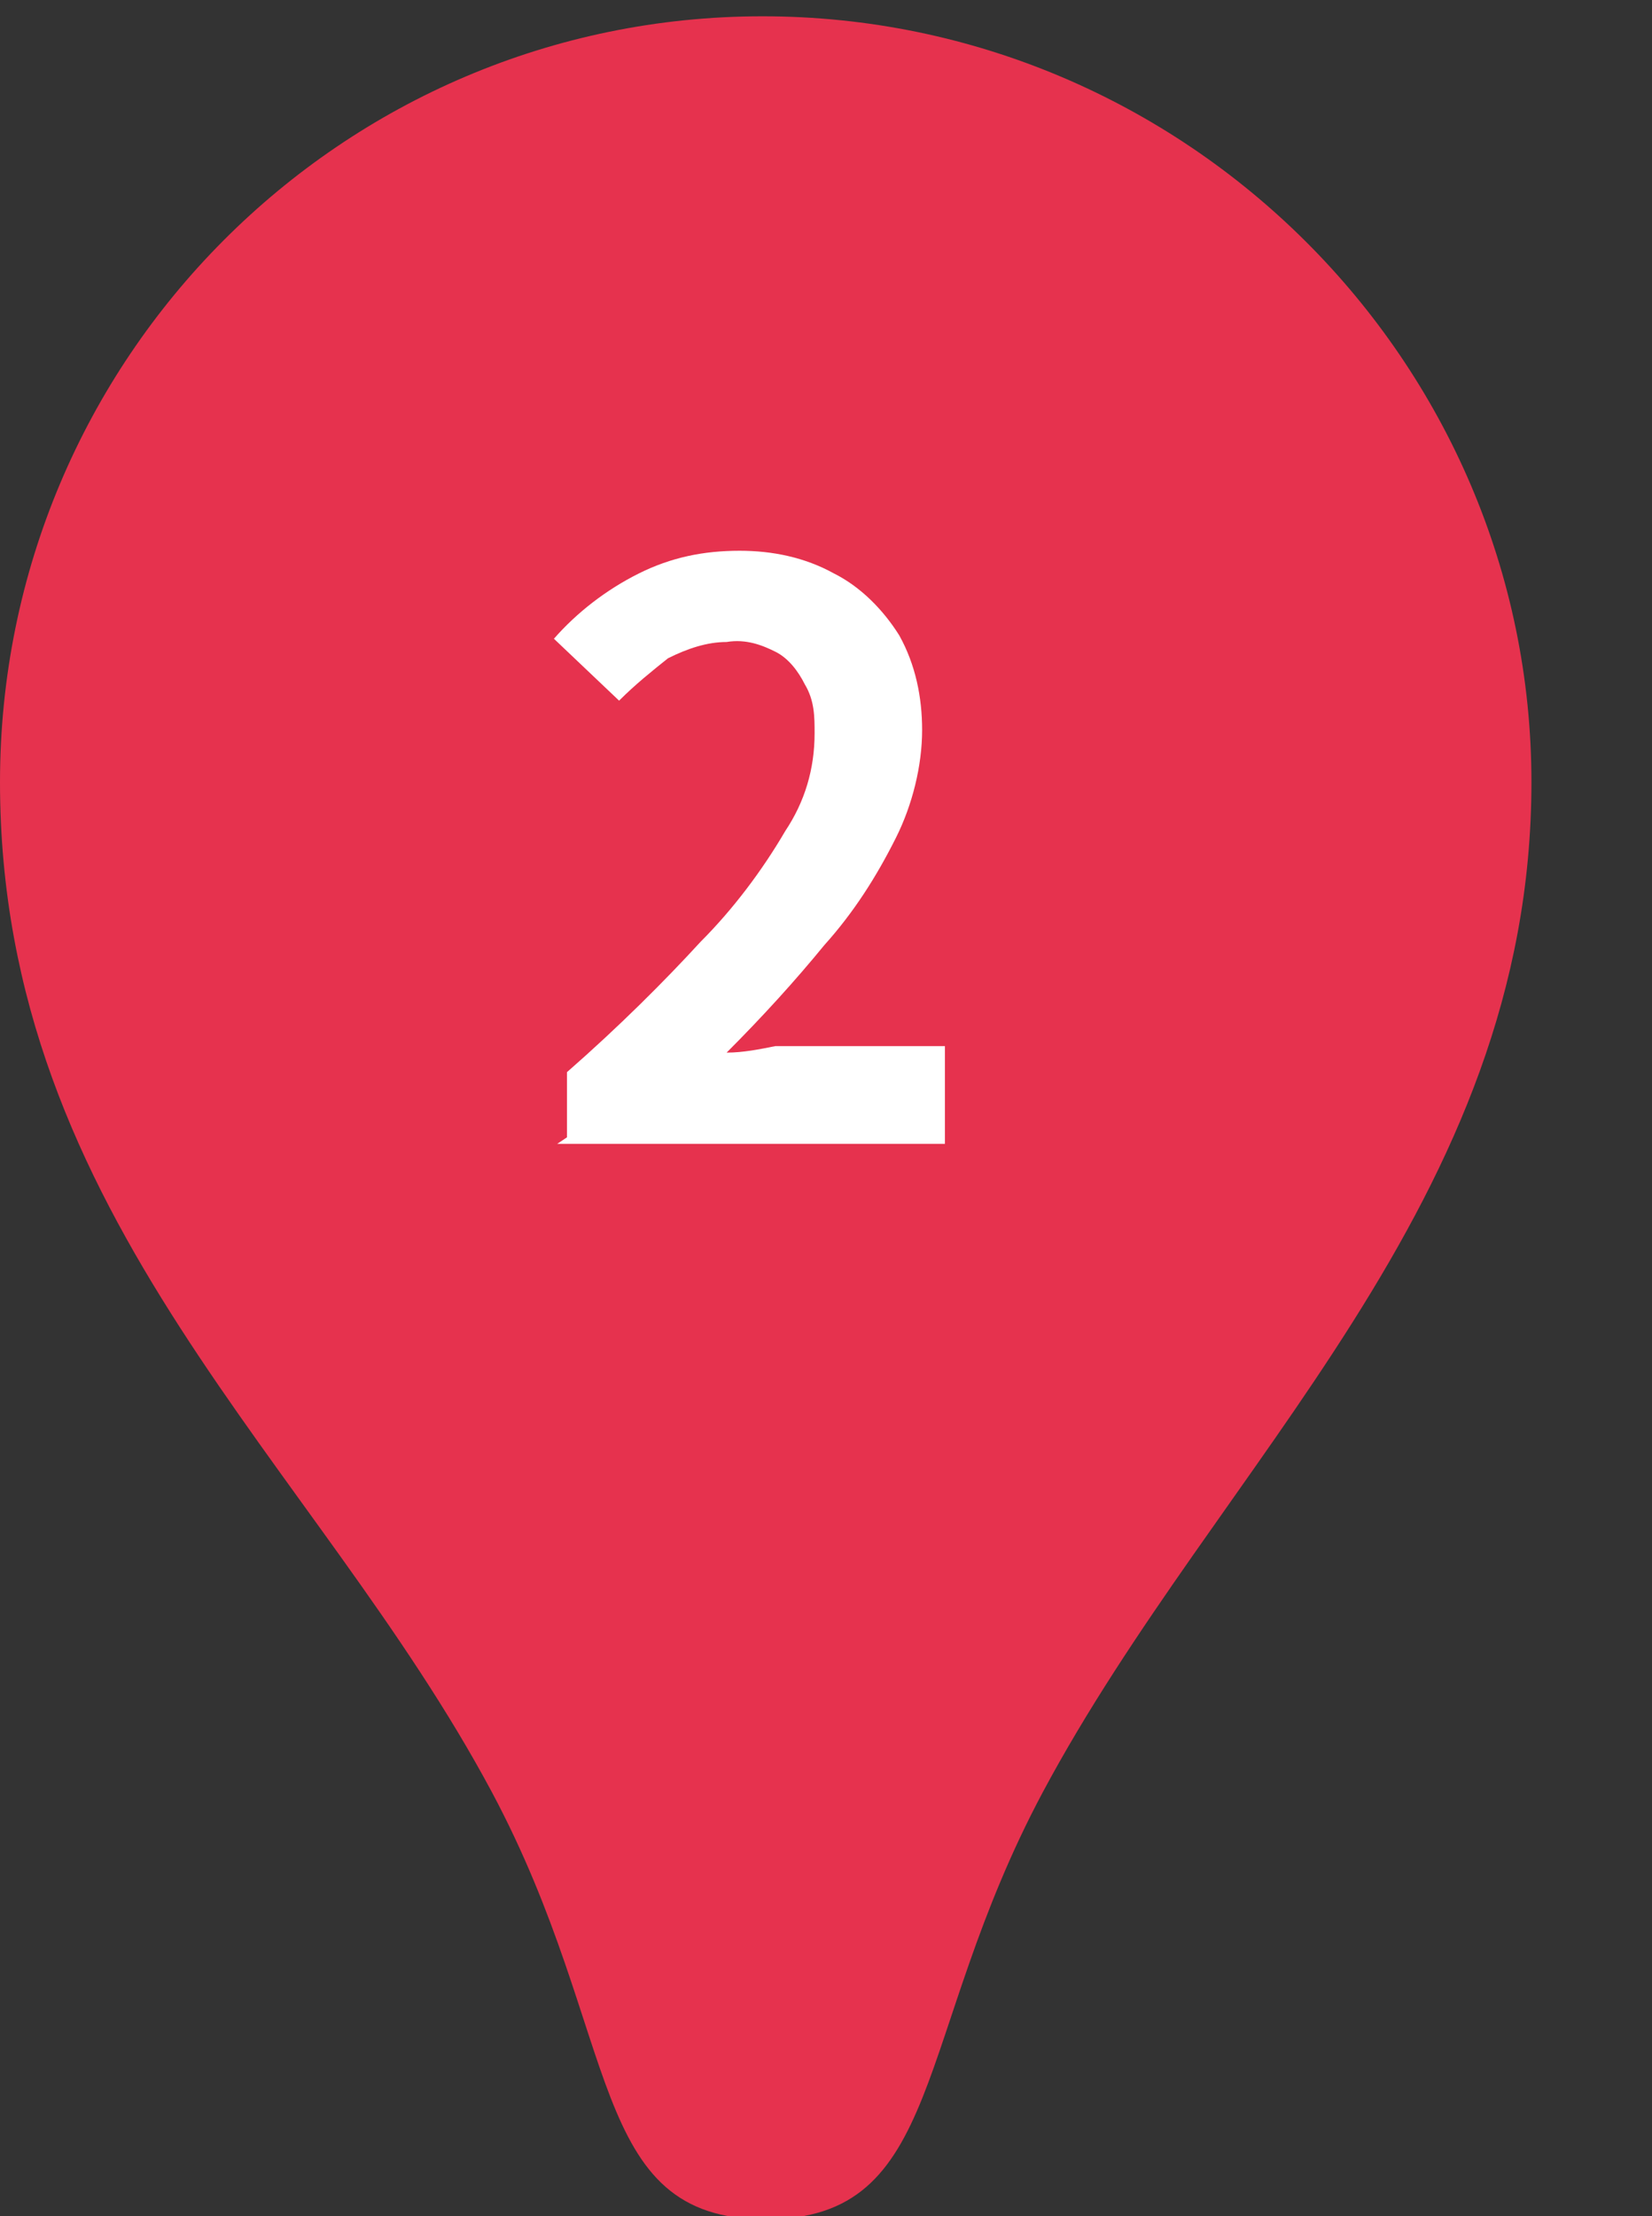 <?xml version="1.0" encoding="UTF-8"?>
<svg xmlns="http://www.w3.org/2000/svg" width="50.7" height="68" version="1.1" viewBox="0 0 50.7 68">
  <rect x="0" y="0" width="50.7" height="68" fill="#333333" stroke="none"/>
  <defs>
    <style>
      .cls-1 {
        fill: #fff;
      }

      .cls-2 {
        fill: #e6324e;
      }
    </style>
  </defs>
  <!-- Generator: Adobe Illustrator 28.7.5, SVG Export Plug-In . SVG Version: 1.2.0 Build 176)  -->
  <g>
    <g id="_グループ_235287" data-name="グループ_235287">
      <path id="_パス_29986" data-name="パス_29986" class="cls-2" d="M23.4.5C10.5.5,0,11,0,24h0c0,13.4,9.7,20.9,15.1,31,4,7.5,2.9,13.1,8.4,13.1s4.5-5.6,8.5-13.1c5.4-10.1,15-18.1,15-31S36.4.5,23.4.5s0,0,0,0"/>
      <path id="_パス_31116" data-name="パス_31116" class="cls-1" d="M17.4,34.9v-2c1.6-1.4,3-2.8,4.1-4,1-1,1.9-2.2,2.6-3.4.6-.9.9-1.9.9-3,0-.5,0-1-.3-1.5-.2-.4-.5-.8-.9-1-.4-.2-.9-.4-1.5-.3-.6,0-1.2.2-1.8.5-.5.4-1,.8-1.5,1.3l-2-1.9c.7-.8,1.6-1.5,2.6-2,1-.5,2-.7,3.1-.7,1,0,2,.2,2.9.7.8.4,1.5,1.1,2,1.9.5.9.7,1.9.7,2.9,0,1.1-.3,2.3-.8,3.3-.6,1.2-1.3,2.3-2.2,3.3-.9,1.1-1.9,2.2-3,3.3.5,0,1-.1,1.5-.2.5,0,1,0,1.4,0h3.8v3h-11.9Z"/>
    </g>
  </g>
</svg>